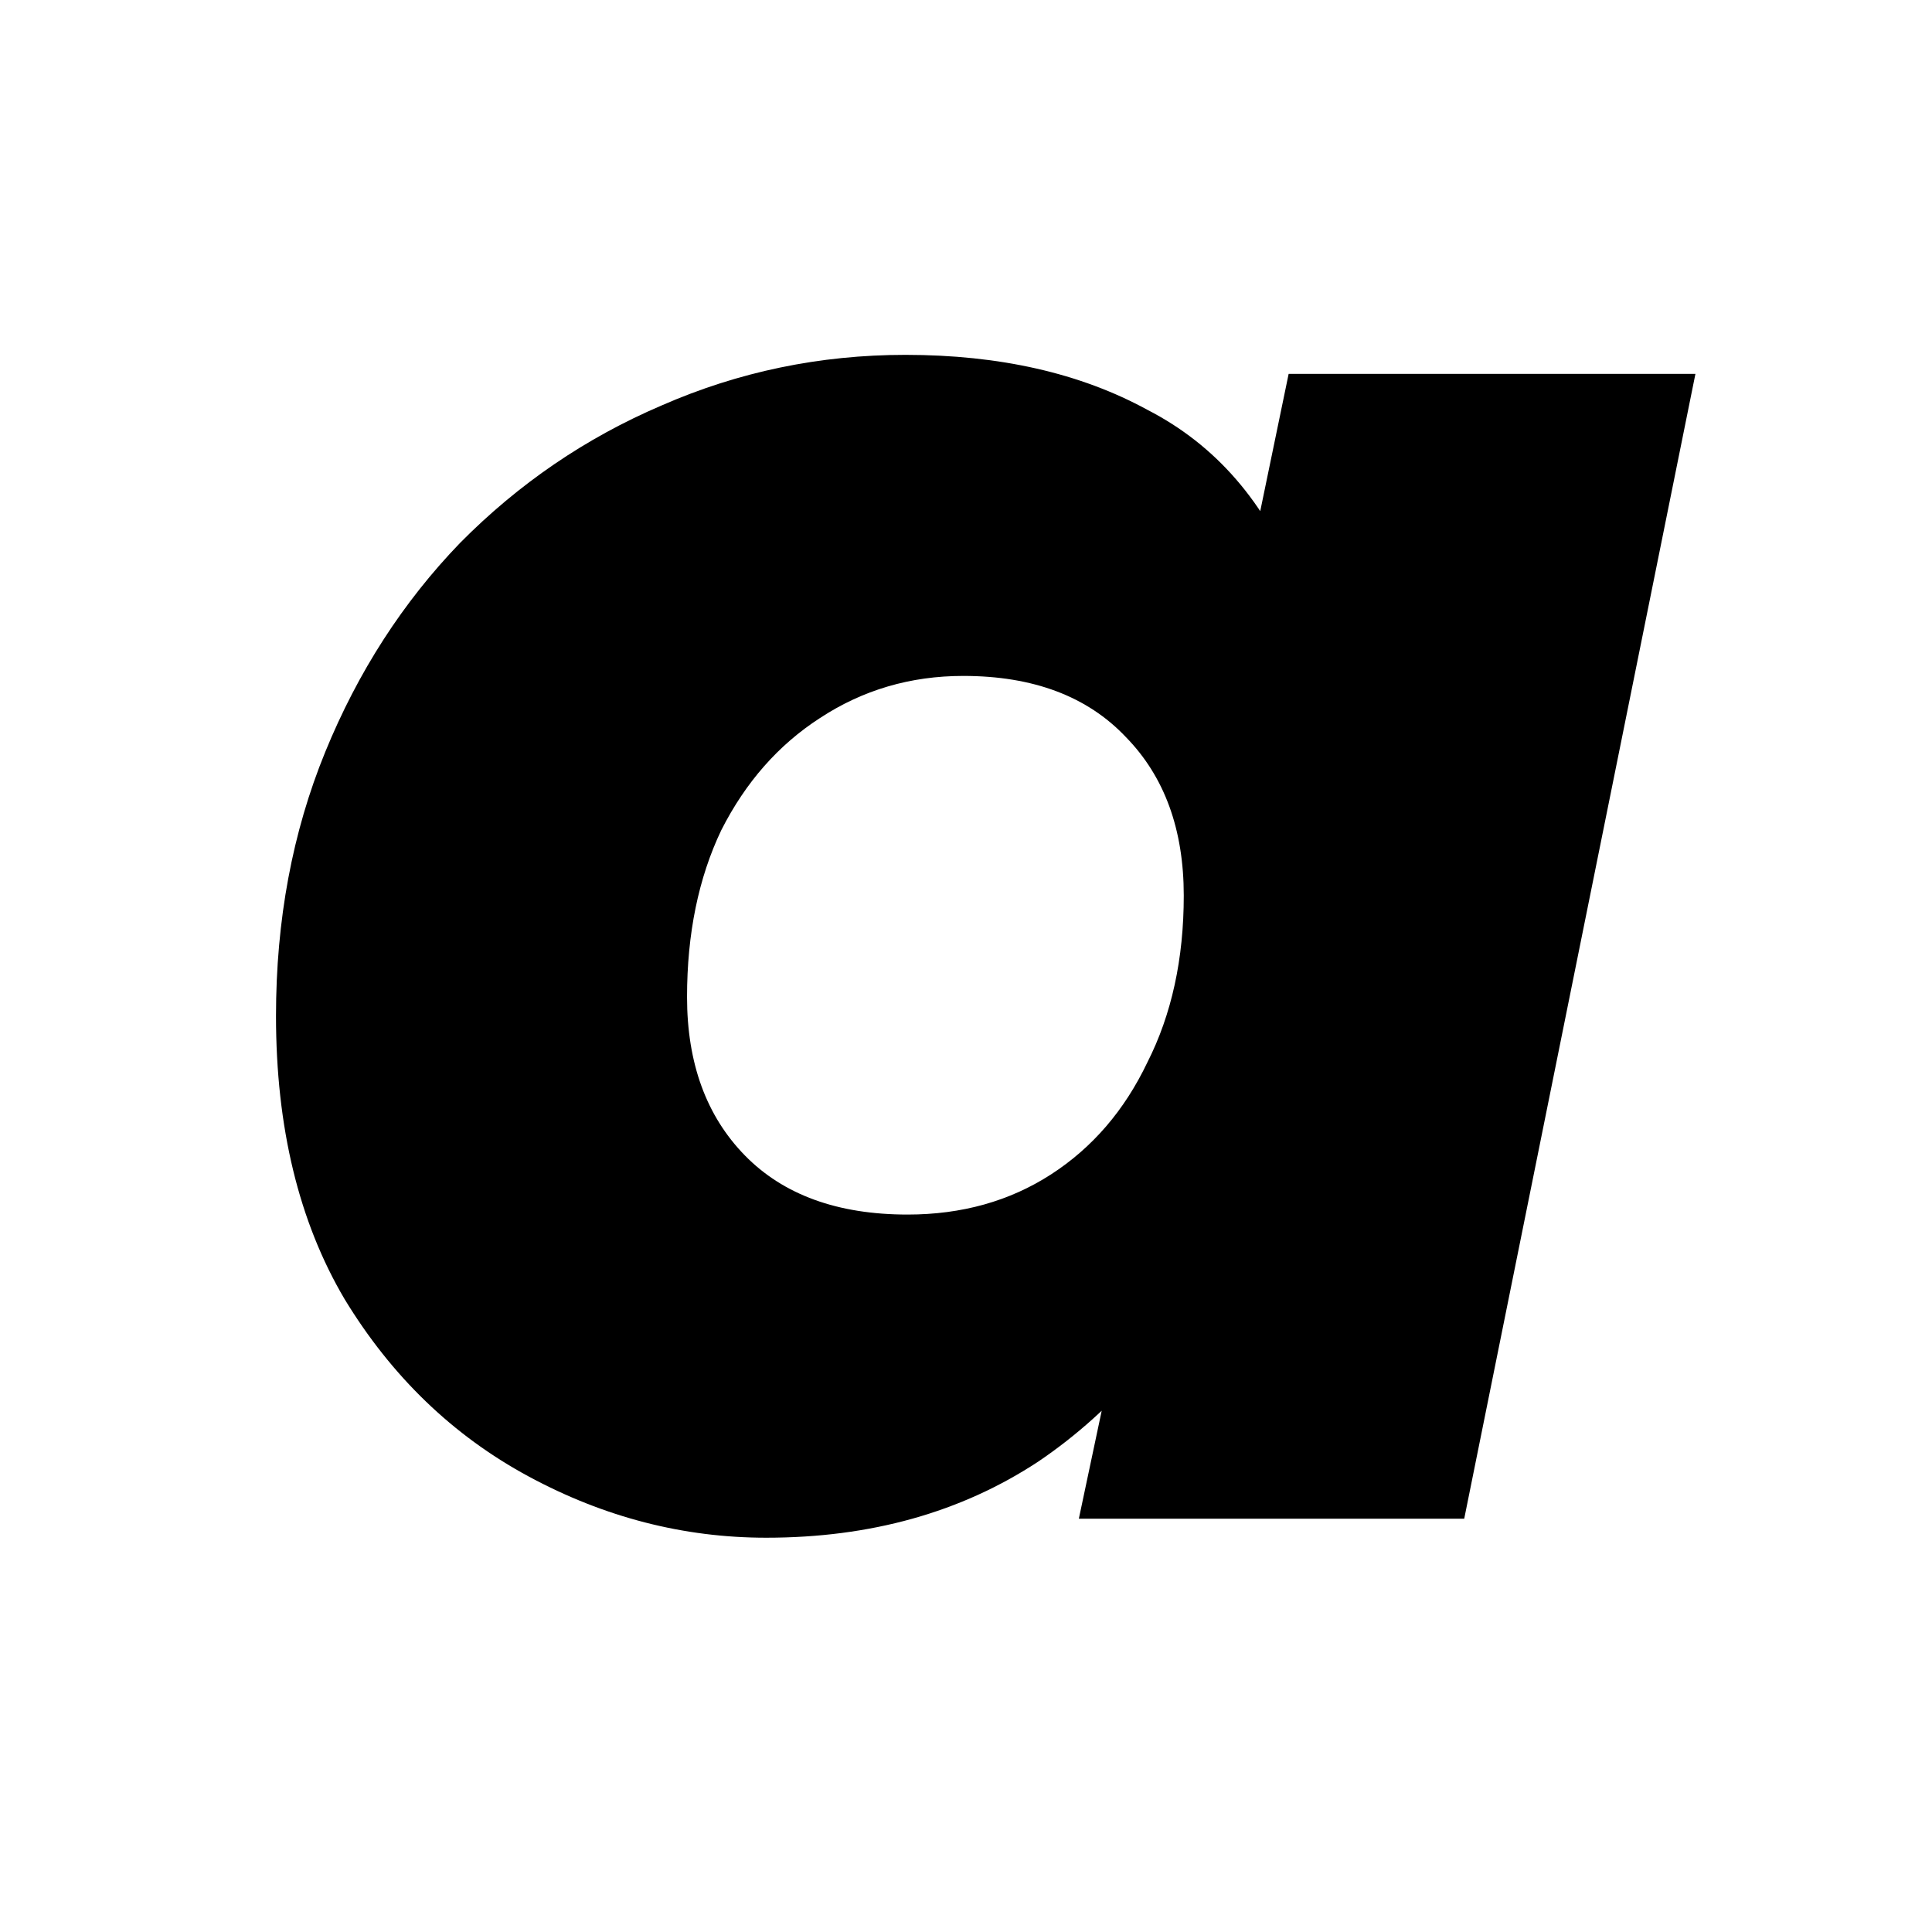 <svg width="49" height="49" viewBox="0 0 49 49" fill="none" xmlns="http://www.w3.org/2000/svg">
<rect width="49" height="49" fill="white"/>
<path d="M19.434 39C17.335 39 15.326 38.482 13.407 37.446C11.489 36.411 9.932 34.911 8.738 32.946C7.579 30.982 7 28.589 7 25.768C7 23.339 7.416 21.107 8.249 19.071C9.081 17.036 10.222 15.268 11.67 13.768C13.154 12.268 14.855 11.107 16.774 10.286C18.729 9.429 20.792 9 22.964 9C25.353 9 27.398 9.464 29.099 10.393C30.837 11.286 32.104 12.75 32.901 14.786C33.697 16.786 33.878 19.5 33.443 22.929C33.118 26.179 32.339 29.018 31.109 31.446C29.878 33.875 28.285 35.75 26.33 37.071C24.376 38.357 22.077 39 19.434 39ZM23.018 30.804C24.394 30.804 25.606 30.464 26.656 29.786C27.706 29.107 28.52 28.161 29.099 26.946C29.715 25.732 30.023 24.321 30.023 22.714C30.023 21.036 29.534 19.696 28.557 18.696C27.579 17.661 26.204 17.143 24.43 17.143C23.09 17.143 21.878 17.5 20.792 18.214C19.742 18.893 18.91 19.839 18.294 21.054C17.715 22.268 17.425 23.679 17.425 25.286C17.425 26.964 17.914 28.304 18.891 29.304C19.869 30.304 21.244 30.804 23.018 30.804ZM27.362 38.518L28.394 33.643L30.348 24.054L31.652 14.464L32.683 9.482H43L37.136 38.518H27.362Z" fill="black"/>
</svg>

